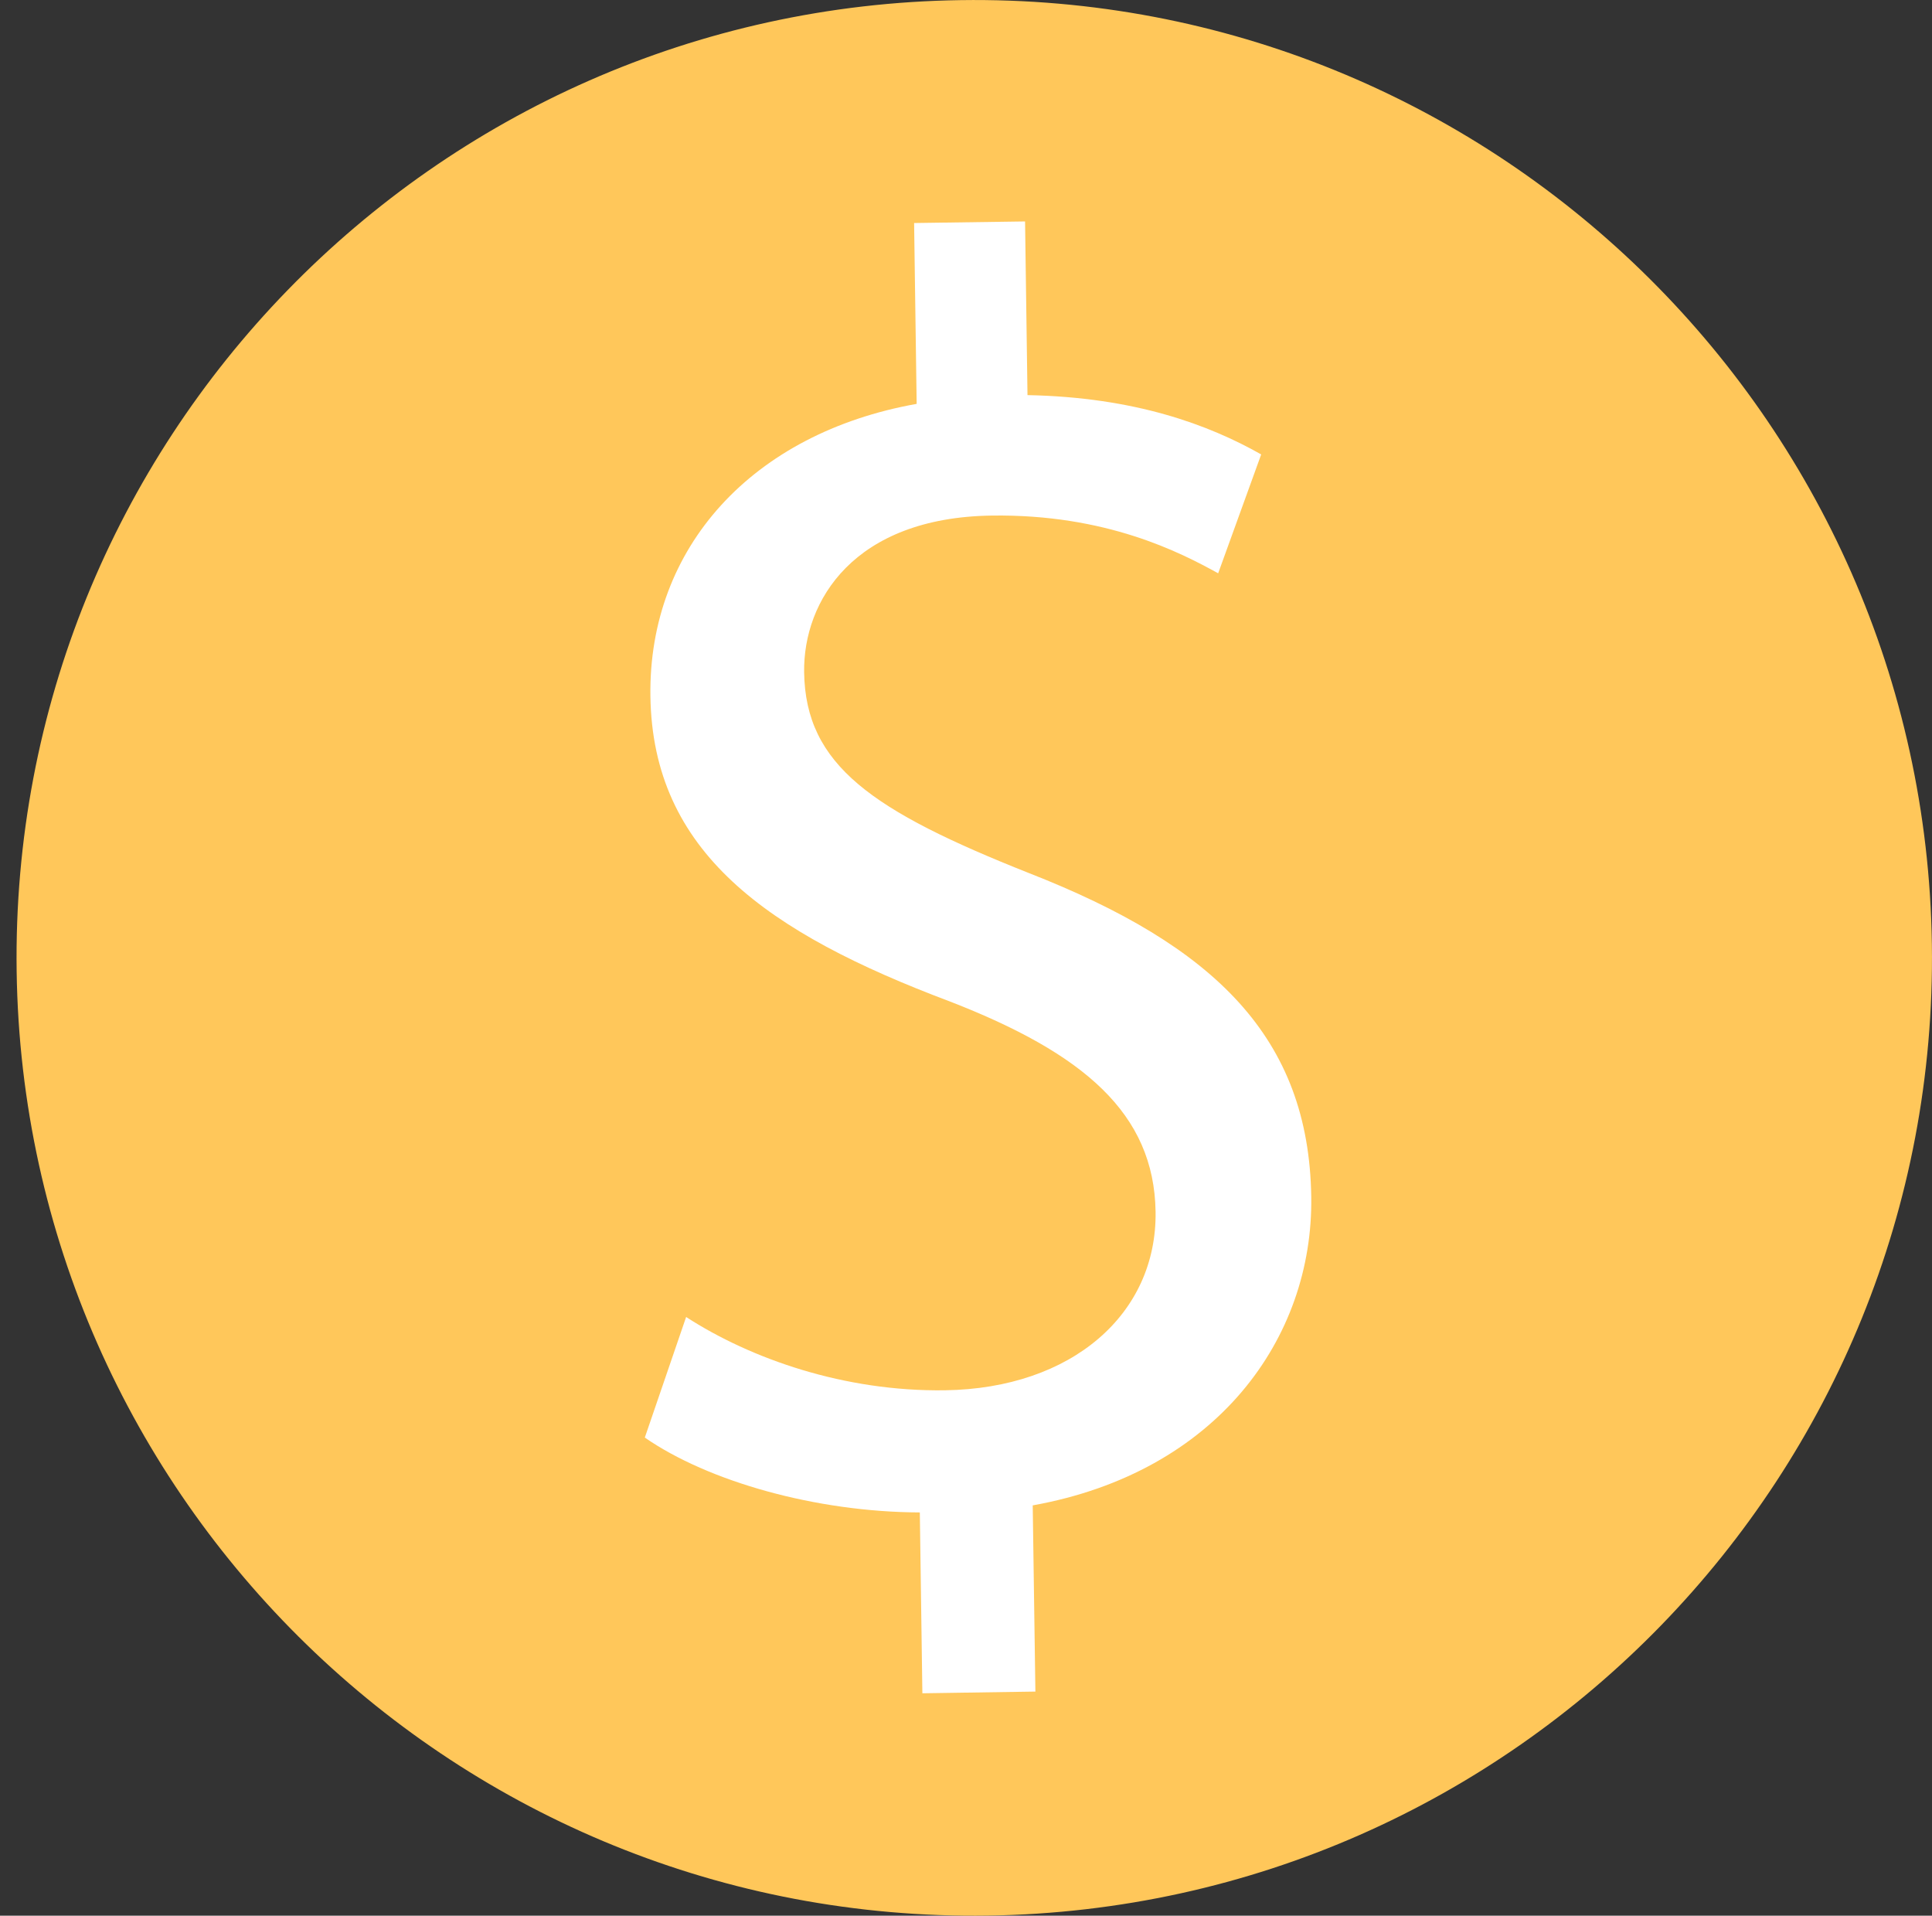 <?xml version="1.0" encoding="utf-8"?>
<!-- Generator: Adobe Illustrator 27.2.0, SVG Export Plug-In . SVG Version: 6.00 Build 0)  -->
<!DOCTYPE svg PUBLIC "-//W3C//DTD SVG 1.1//EN" "http://www.w3.org/Graphics/SVG/1.1/DTD/svg11.dtd">
<svg version="1.1" id="圖層_1" xmlns:x="http://ns.adobe.com/Extensibility/1.0/" xmlns:i="http://ns.adobe.com/AdobeIllustrator/10.0/" xmlns:graph="http://ns.adobe.com/Graphs/1.0/"
	 xmlns="http://www.w3.org/2000/svg" xmlns:xlink="http://www.w3.org/1999/xlink" x="0px" y="0px" viewBox="0 0 158.98 157.62"
	 style="enable-background:new 0 0 158.98 157.62;" xml:space="preserve">
<rect x="0" y="0" width="158.98" height="157.62" fill="#333333" stroke="none"/>
<style type="text/css">
	.st0{fill:#FFC75A;}
	.st1{fill:#FFFFFF;}
</style>
<g>
	<g>
		<path class="st0" d="M158.97,77.69c-0.62-43.52-36.4-78.3-79.92-77.68C35.53,0.63,0.75,36.41,1.37,79.93
			c0.62,43.52,36.4,78.3,79.92,77.68C124.81,156.99,159.59,121.21,158.97,77.69z"/>
	</g>
	<g>
		<g>
			<path class="st1" d="M75.9,139.32l-0.21-14.88c-8.55-0.03-17.42-2.55-22.63-6.16l3.4-9.92c5.35,3.46,13.05,6.15,21.3,6.03
				c10.46-0.15,17.45-6.29,17.33-14.69c-0.12-8.1-5.93-13.03-16.9-17.29c-15.11-5.68-24.49-12.32-24.67-25.14
				c-0.17-12.23,8.39-21.63,21.91-24.04l-0.21-14.88l9.13-0.13l0.2,14.29c8.84,0.17,14.92,2.44,19.23,4.88l-3.54,9.78
				c-3.12-1.72-9.21-4.88-18.63-4.75c-11.34,0.16-15.52,7-15.44,12.89c0.11,7.66,5.61,11.41,18.51,16.53
				c15.26,5.97,23.03,13.52,23.22,26.64c0.17,11.64-7.78,22.66-22.92,25.38l0.22,15.32L75.9,139.32z"/>
		</g>
	</g>
</g>
</svg>

